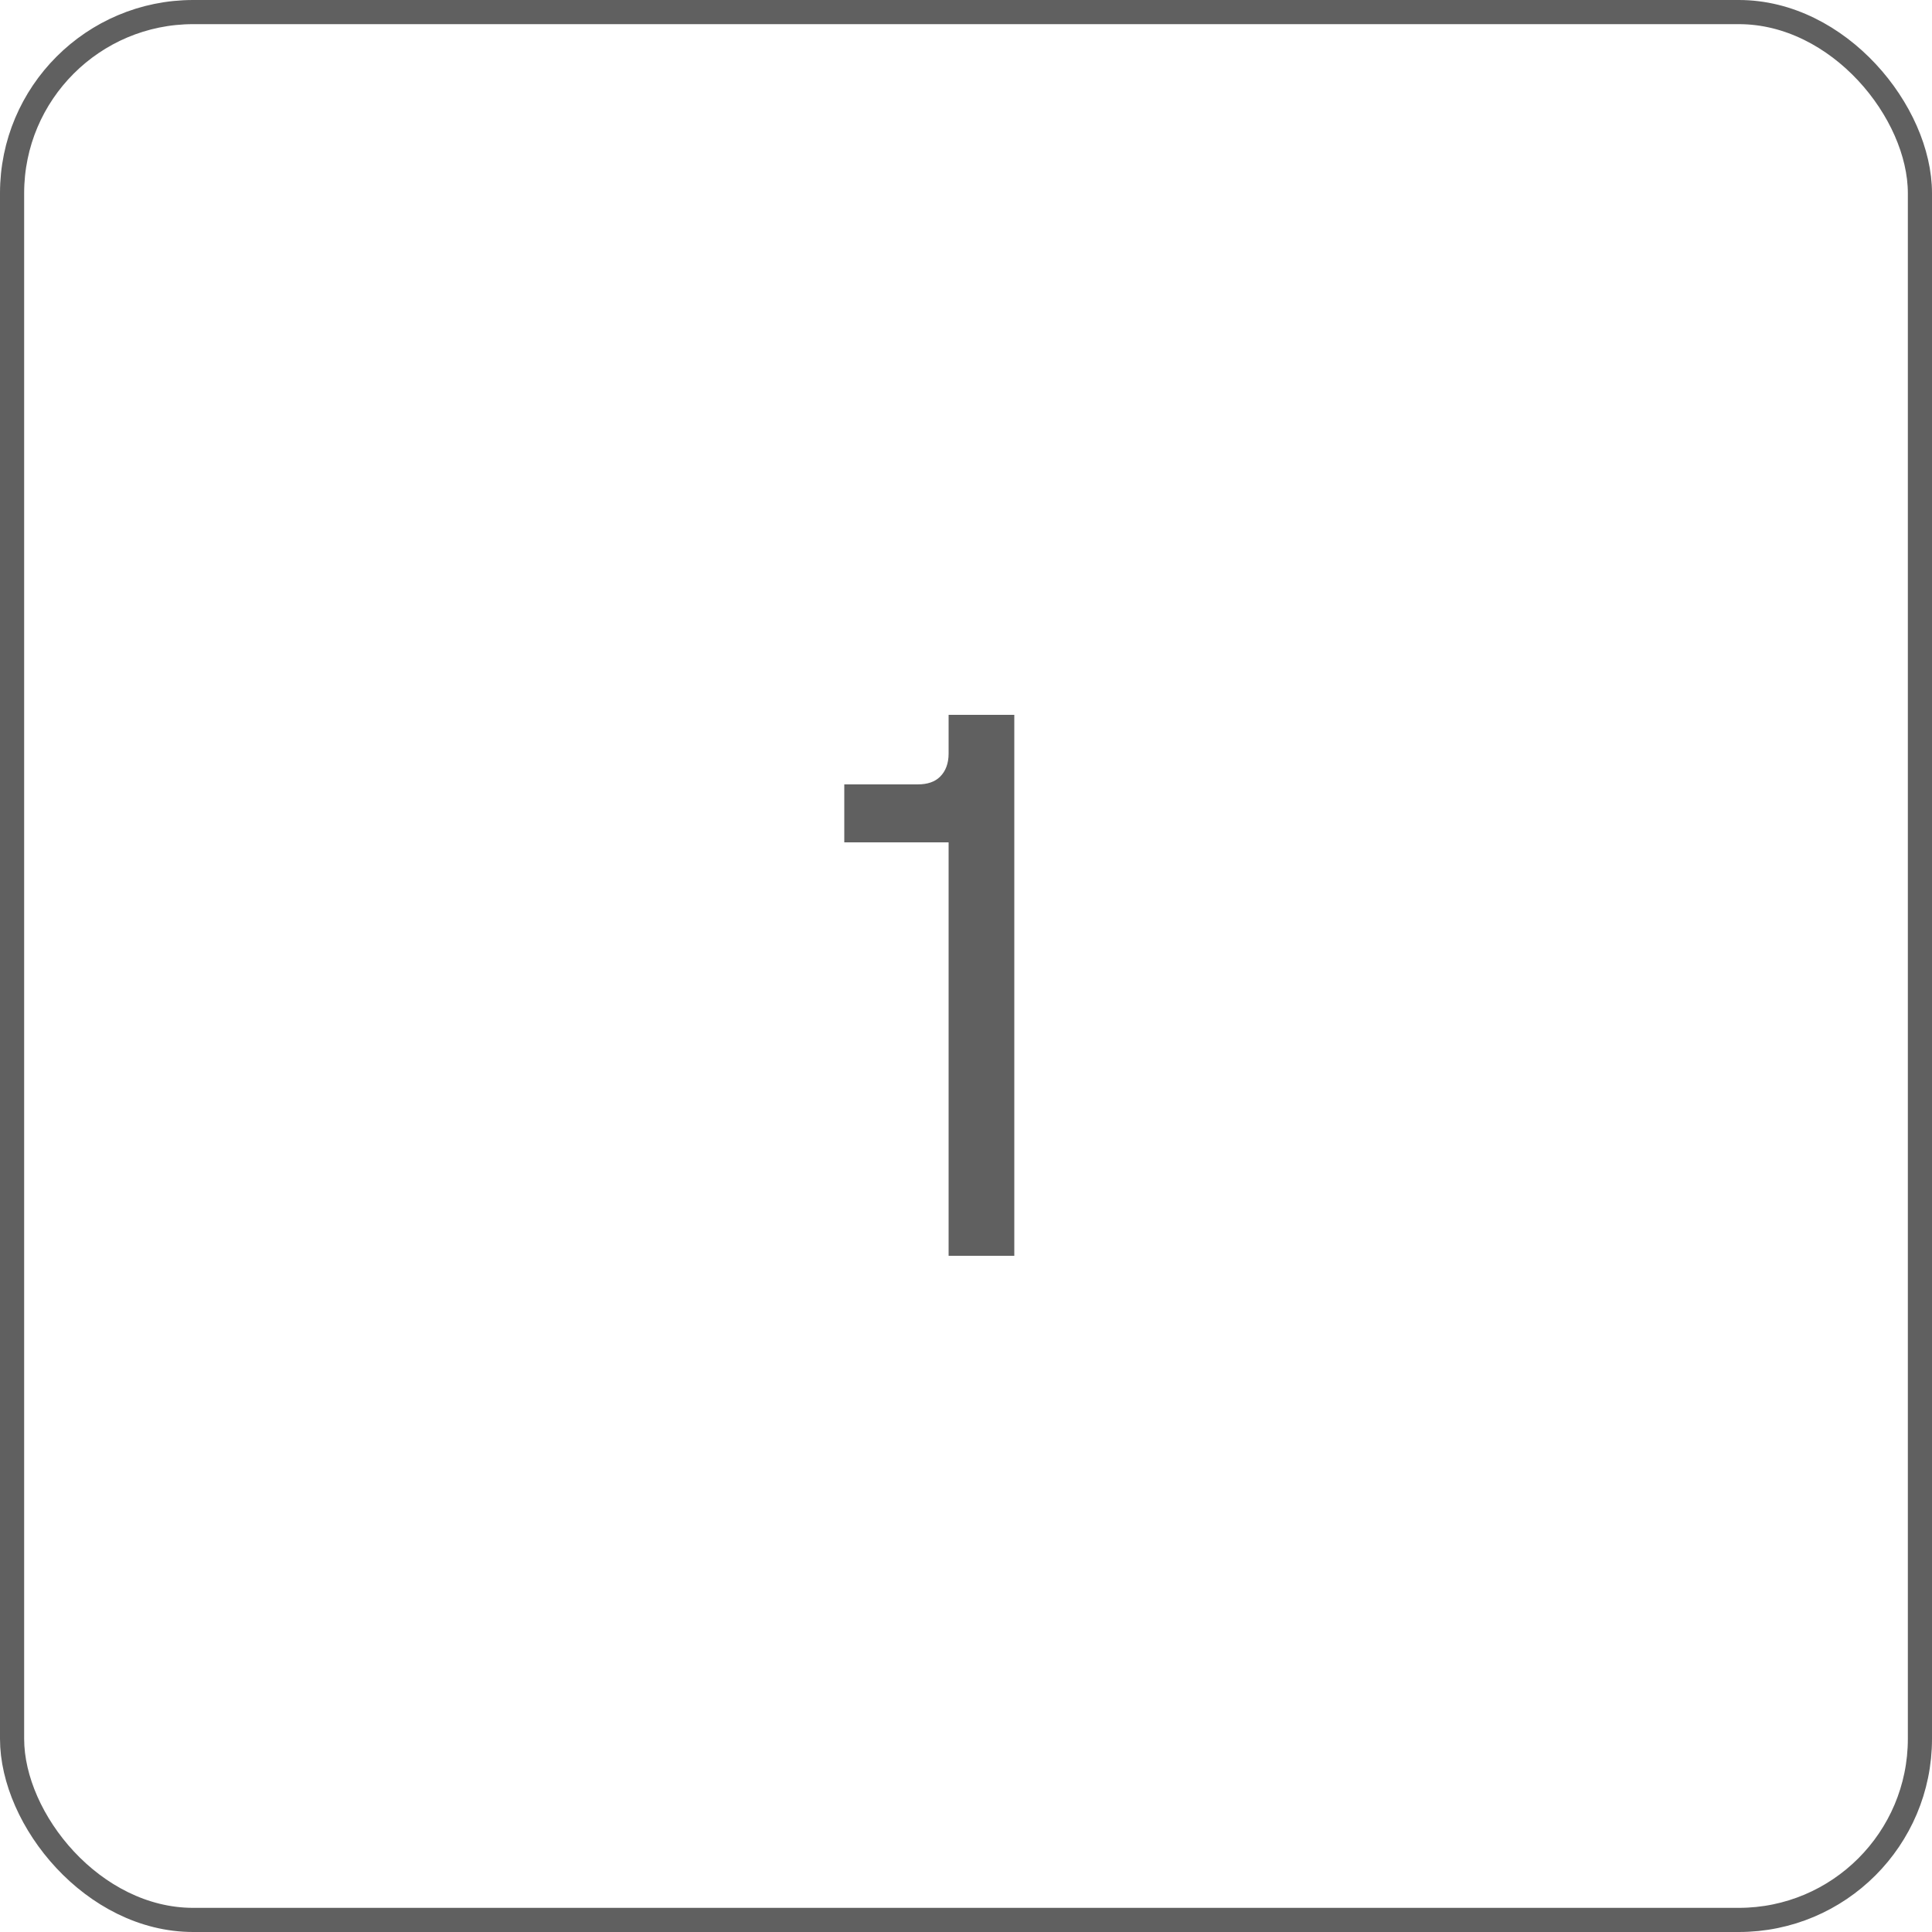 <?xml version="1.0" encoding="UTF-8"?> <svg xmlns="http://www.w3.org/2000/svg" width="40" height="40" viewBox="0 0 40 40" fill="none"><rect x="0.25" y="0.25" width="39.5" height="39.5" rx="3.75" stroke="#606060" stroke-width="0.5"></rect><path d="M19.64 26V17.44H17.48V16.24H19C19.203 16.24 19.357 16.187 19.464 16.08C19.581 15.963 19.64 15.803 19.64 15.6V14.8H21V26H19.64Z" fill="#606060"></path></svg> 